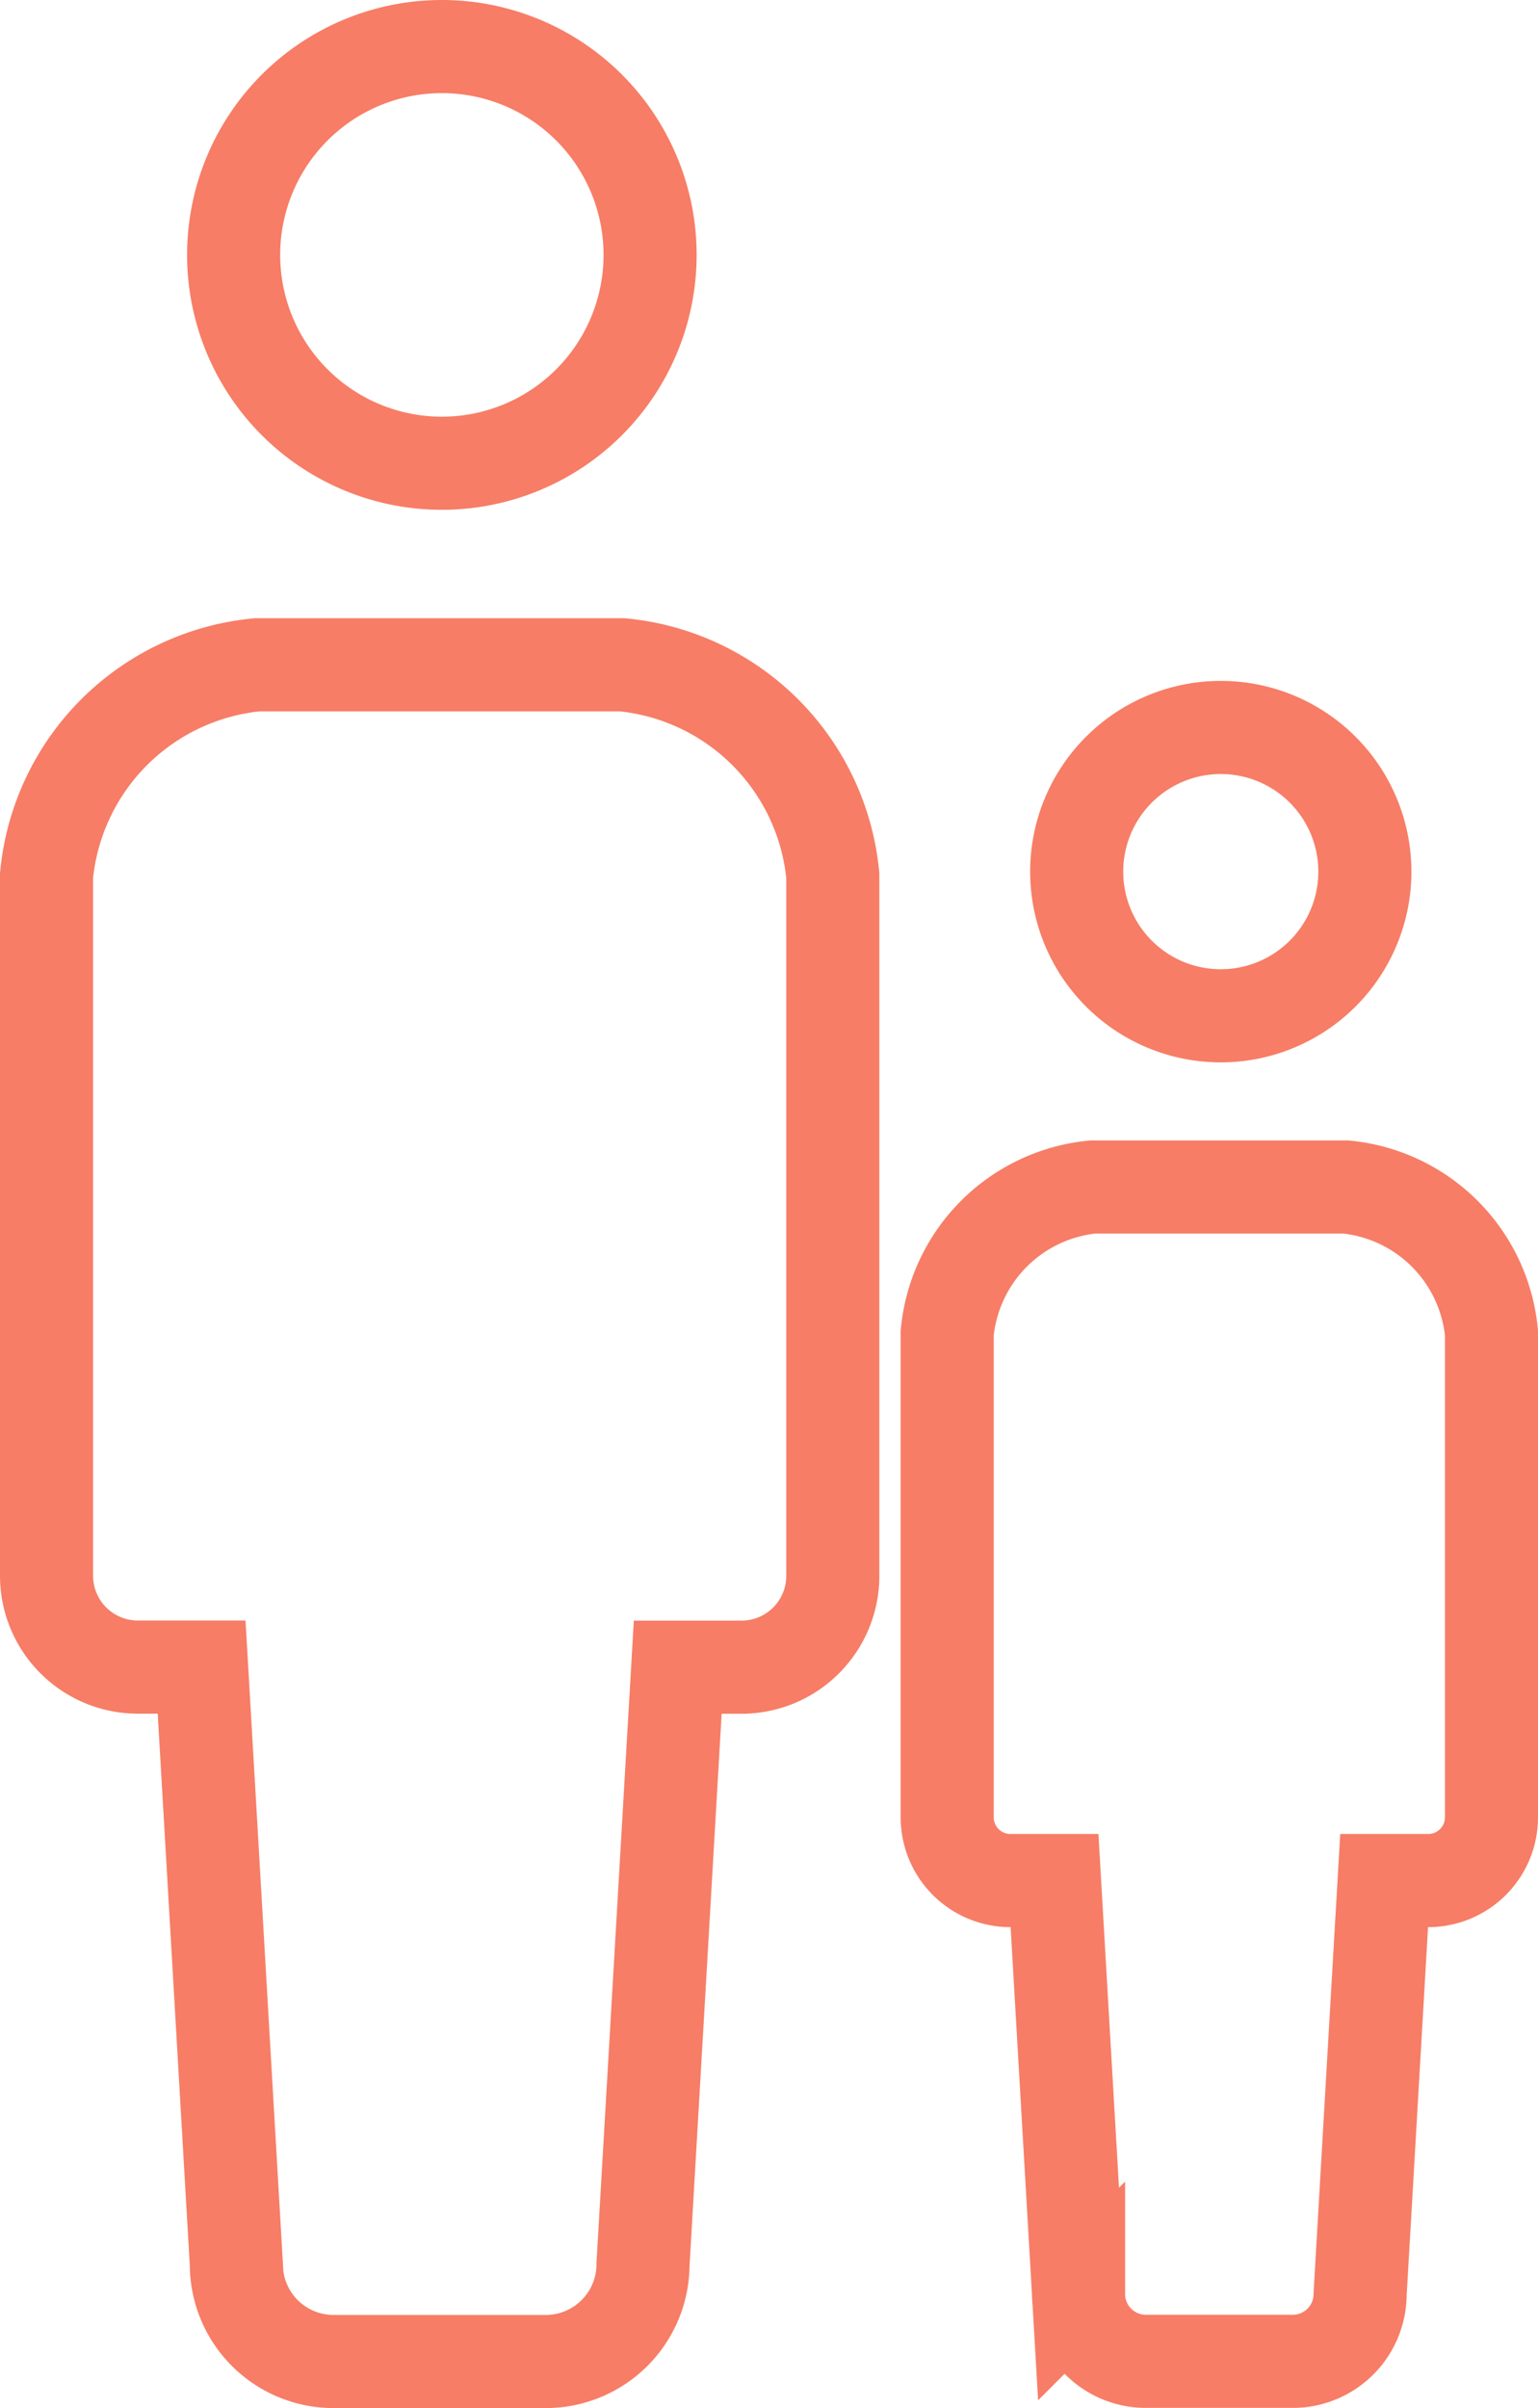 <svg xmlns="http://www.w3.org/2000/svg" width="16.523" height="25.858" viewBox="0 0 16.523 25.858">
  <g id="simple-parent-and-child-svgrepo-com" transform="translate(-88.192 1.5)">
    <path id="Path_224" data-name="Path 224" d="M134.257,4.474a2.237,2.237,0,1,0-2.237-2.237A2.237,2.237,0,0,0,134.257,4.474Z" transform="translate(-41.318 -1)" fill="none" stroke="#f77d66" stroke-width="1"/>
    <path id="Path_225" data-name="Path 225" d="M94.877,119.275H90.955a2.515,2.515,0,0,0-2.263,2.263v7.518a.981.981,0,0,0,.981.981h.685l.373,6.412a1.044,1.044,0,0,0,1.044,1.044h2.281A1.045,1.045,0,0,0,95.1,136.45l.373-6.412h.685a.981.981,0,0,0,.981-.981v-7.518A2.515,2.515,0,0,0,94.877,119.275Z" transform="translate(0 -113.637)" fill="none" stroke="#f77d66" stroke-width="1"/>
    <path id="Path_226" data-name="Path 226" d="M328.79,160.67a1.548,1.548,0,1,0-1.548-1.548A1.548,1.548,0,0,0,328.79,160.67Z" transform="translate(-227.483 -151.263)" fill="none" stroke="#f77d66" stroke-width="1"/>
    <path id="Path_227" data-name="Path 227" d="M301.528,240.136h-2.715a1.741,1.741,0,0,0-1.566,1.567v5.2a.679.679,0,0,0,.679.68h.474l.258,4.439a.723.723,0,0,0,.723.723h1.579a.723.723,0,0,0,.723-.723l.258-4.439h.474a.679.679,0,0,0,.679-.68v-5.2A1.741,1.741,0,0,0,301.528,240.136Z" transform="translate(-198.879 -228.891)" fill="none" stroke="#f77d66" stroke-width="1"/>
  </g>
</svg>
